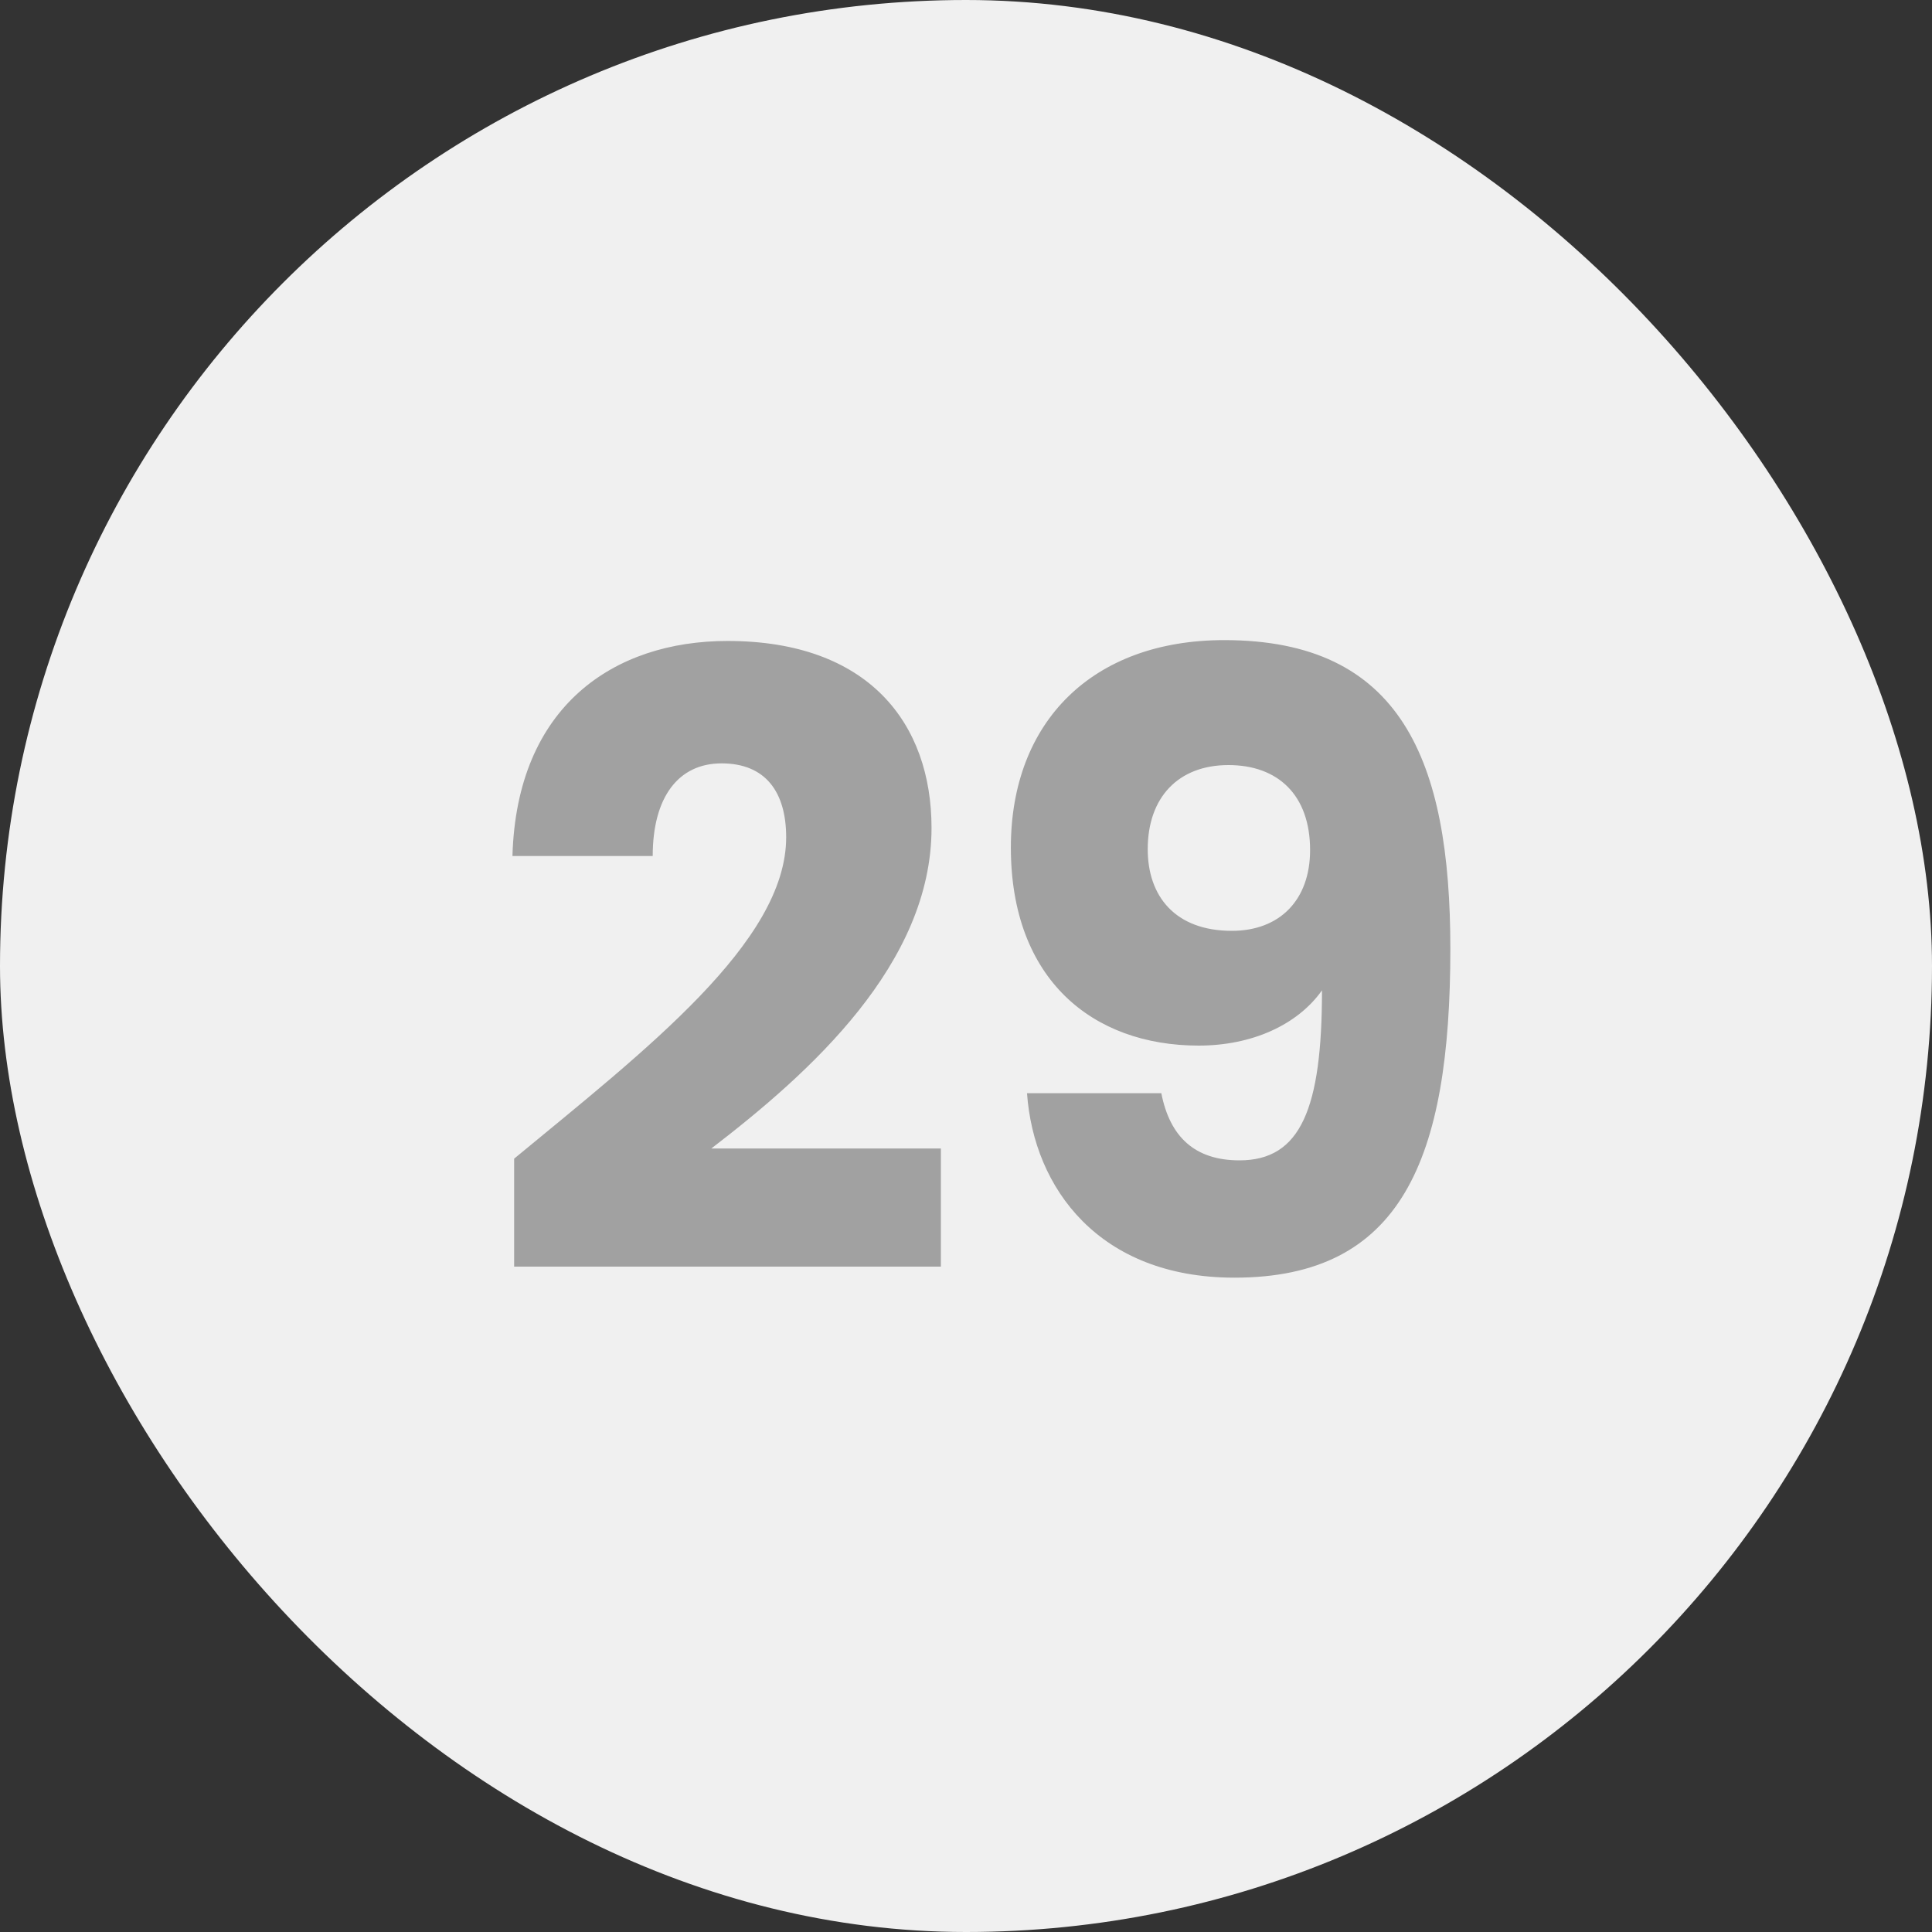 <svg width="50" height="50" viewBox="0 0 50 50" fill="none" xmlns="http://www.w3.org/2000/svg">
<rect x="0" y="0" width="50" height="50" fill="#333333" stroke="none"/>
<rect width="50" height="50" rx="25" fill="#F0F0F0"/>
<path d="M13.306 32.78H24.35V29.722H18.41C20.962 27.764 24.108 24.948 24.108 21.428C24.108 18.722 22.48 16.588 18.828 16.588C15.902 16.588 13.372 18.26 13.262 22.154H16.892C16.892 20.636 17.552 19.756 18.674 19.756C19.818 19.756 20.346 20.504 20.346 21.67C20.346 24.376 16.716 27.17 13.306 29.986V32.78ZM26.579 28.292C26.755 30.756 28.449 33.066 31.947 33.066C36.259 33.066 37.535 30.03 37.535 24.552C37.535 19.668 36.259 16.566 31.683 16.566C28.273 16.566 26.161 18.678 26.161 21.934C26.161 25.344 28.273 27.06 31.023 27.06C32.387 27.06 33.575 26.532 34.213 25.63C34.213 28.688 33.663 30.03 32.079 30.03C30.913 30.03 30.275 29.414 30.055 28.292H26.579ZM31.881 24.09C30.407 24.09 29.703 23.188 29.703 21.978C29.703 20.636 30.495 19.8 31.793 19.8C33.069 19.8 33.905 20.57 33.905 22C33.905 23.298 33.113 24.09 31.881 24.09Z" fill="#A1A1A1"/>
</svg>
